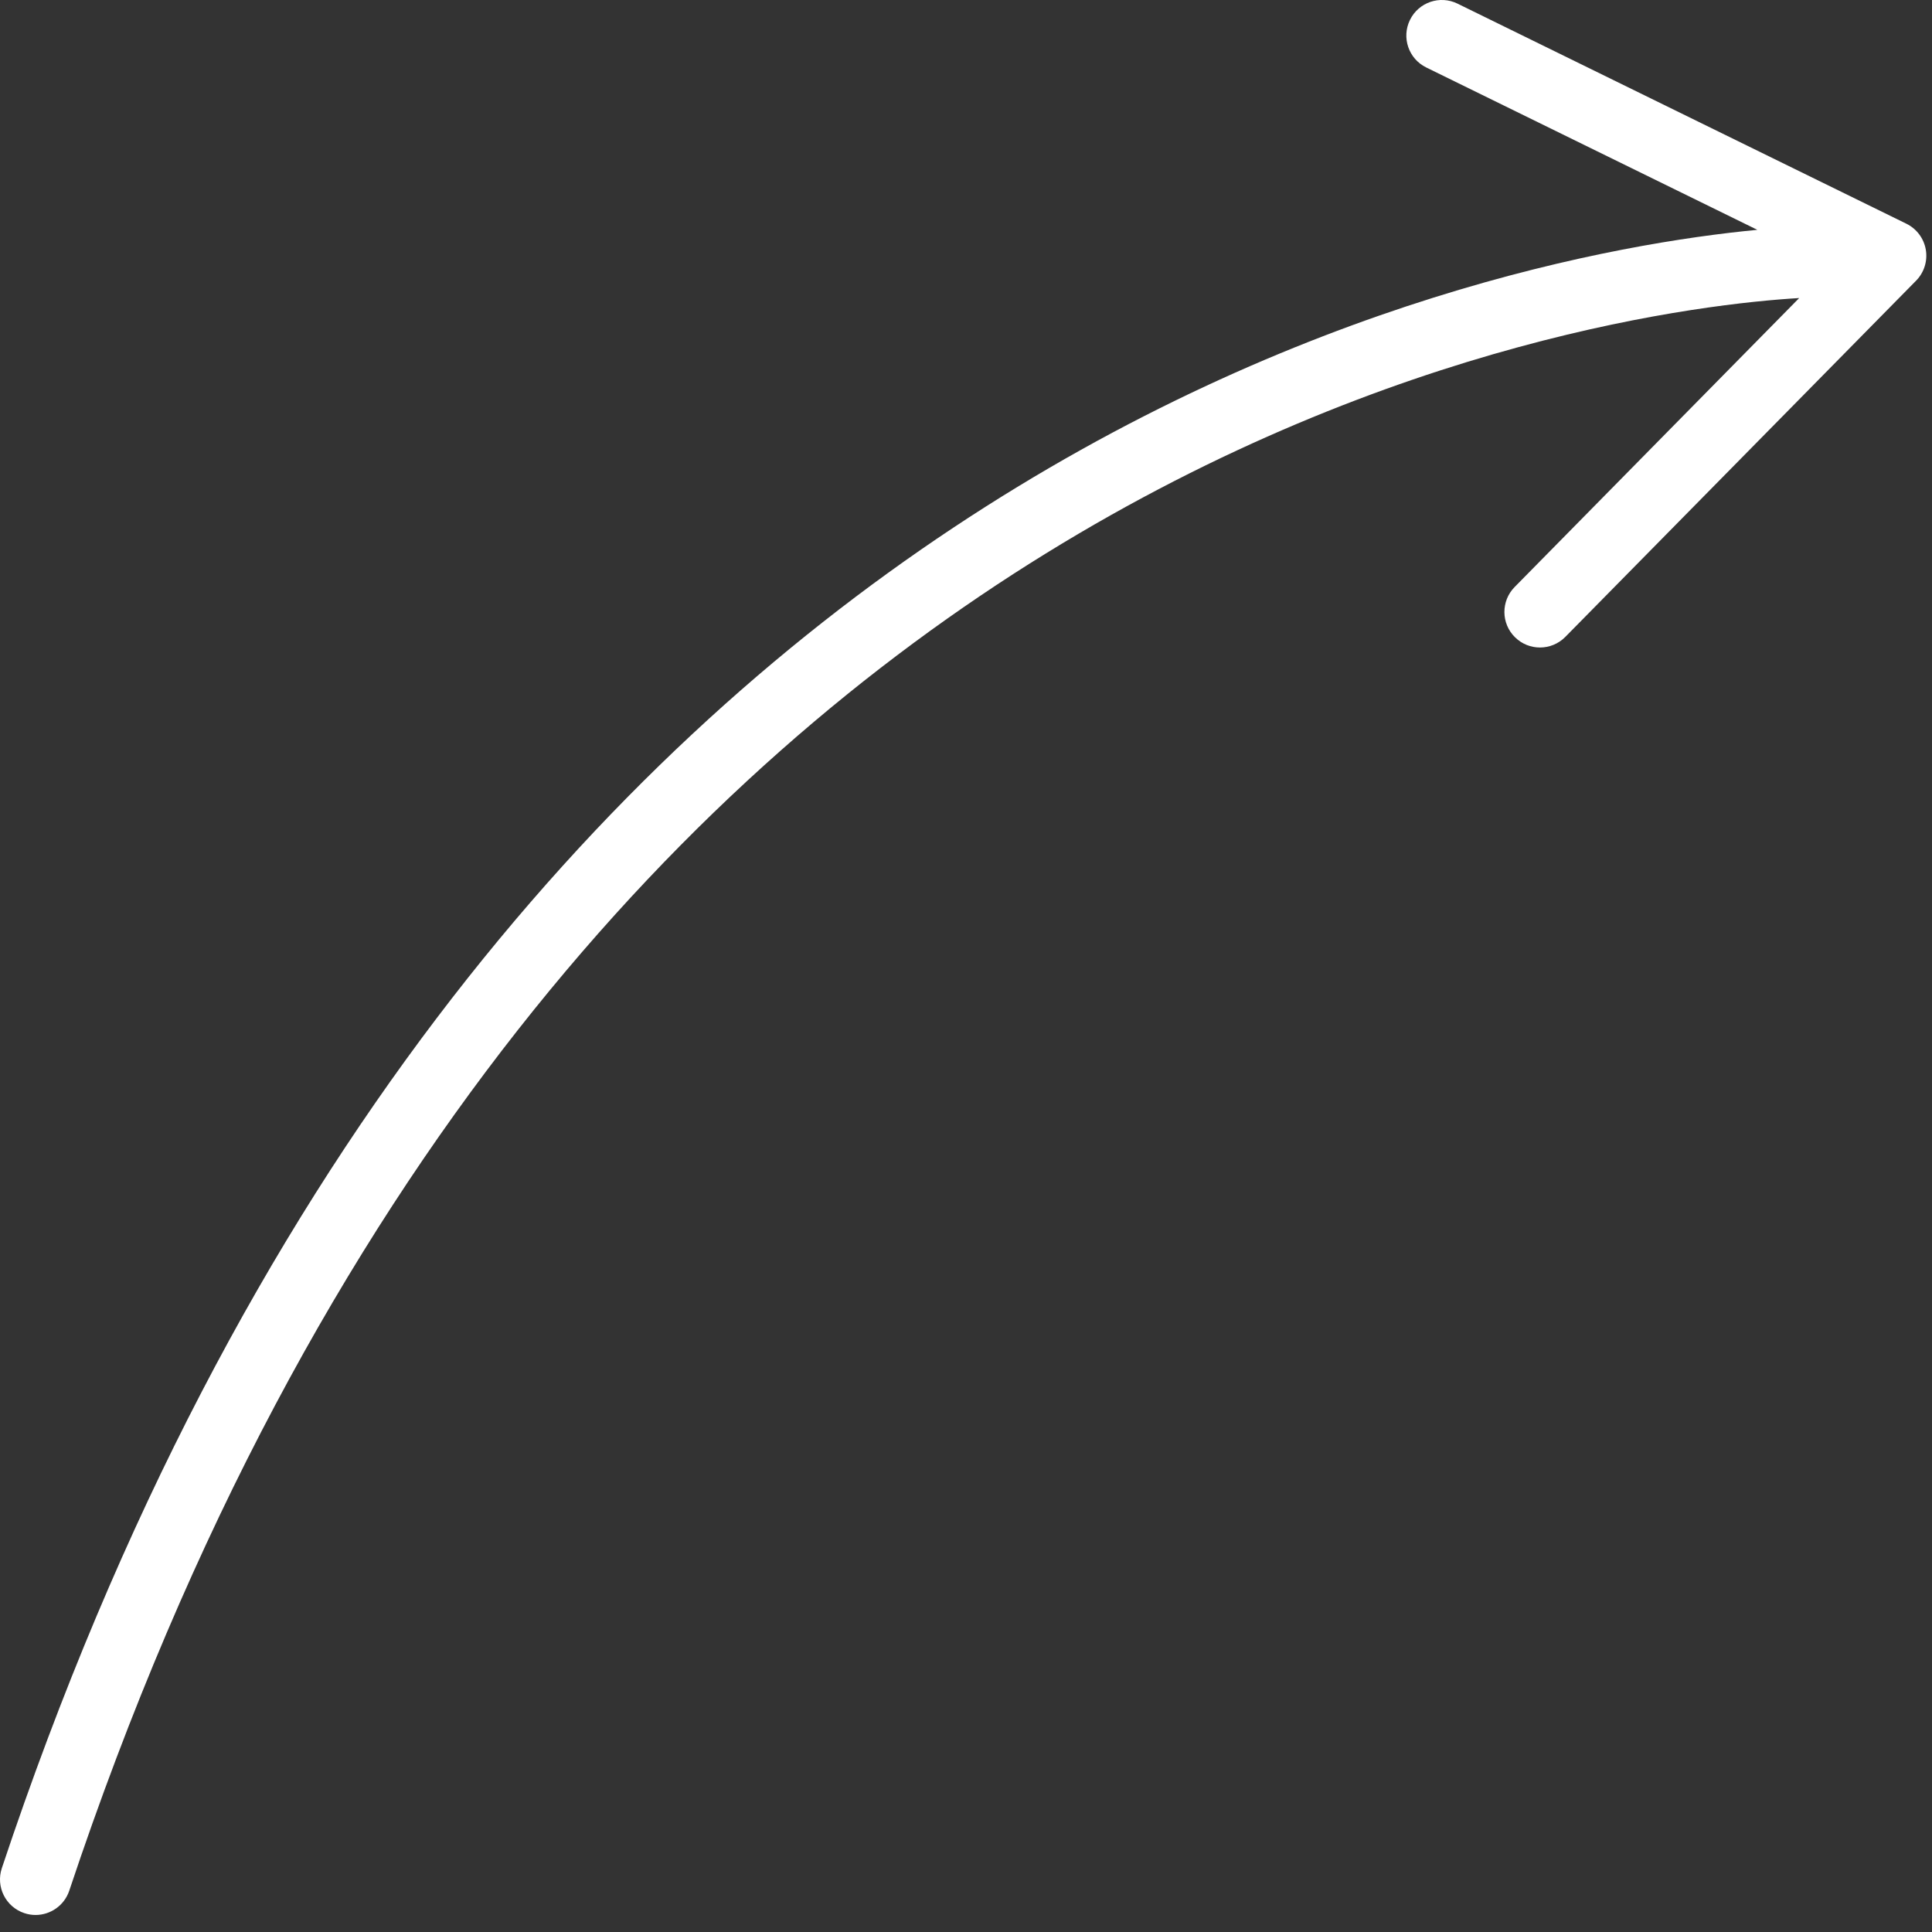 <?xml version="1.0" encoding="UTF-8"?> <svg xmlns="http://www.w3.org/2000/svg" width="74" height="74" viewBox="0 0 74 74" fill="none"><rect x="0" y="0" width="74" height="74" fill="#333333" stroke="none"/> <path d="M73.763 9.564C73.689 9.133 73.413 8.764 73.021 8.57L55.826 0.139C55.151 -0.192 54.335 0.087 54.005 0.763C53.674 1.438 53.953 2.253 54.628 2.584L67.31 8.803C56.736 9.812 18.151 17.316 0.07 71.555C-0.168 72.269 0.218 73.039 0.931 73.277C1.074 73.325 1.22 73.348 1.361 73.348C1.932 73.348 2.462 72.987 2.653 72.417C21.211 16.744 61.755 11.843 68.913 11.416L58.014 22.484C57.486 23.021 57.492 23.882 58.029 24.409C58.294 24.671 58.639 24.801 58.985 24.801C59.336 24.801 59.688 24.665 59.954 24.396L73.391 10.75C73.699 10.437 73.836 9.996 73.763 9.564Z" fill="white"></path> </svg> 
